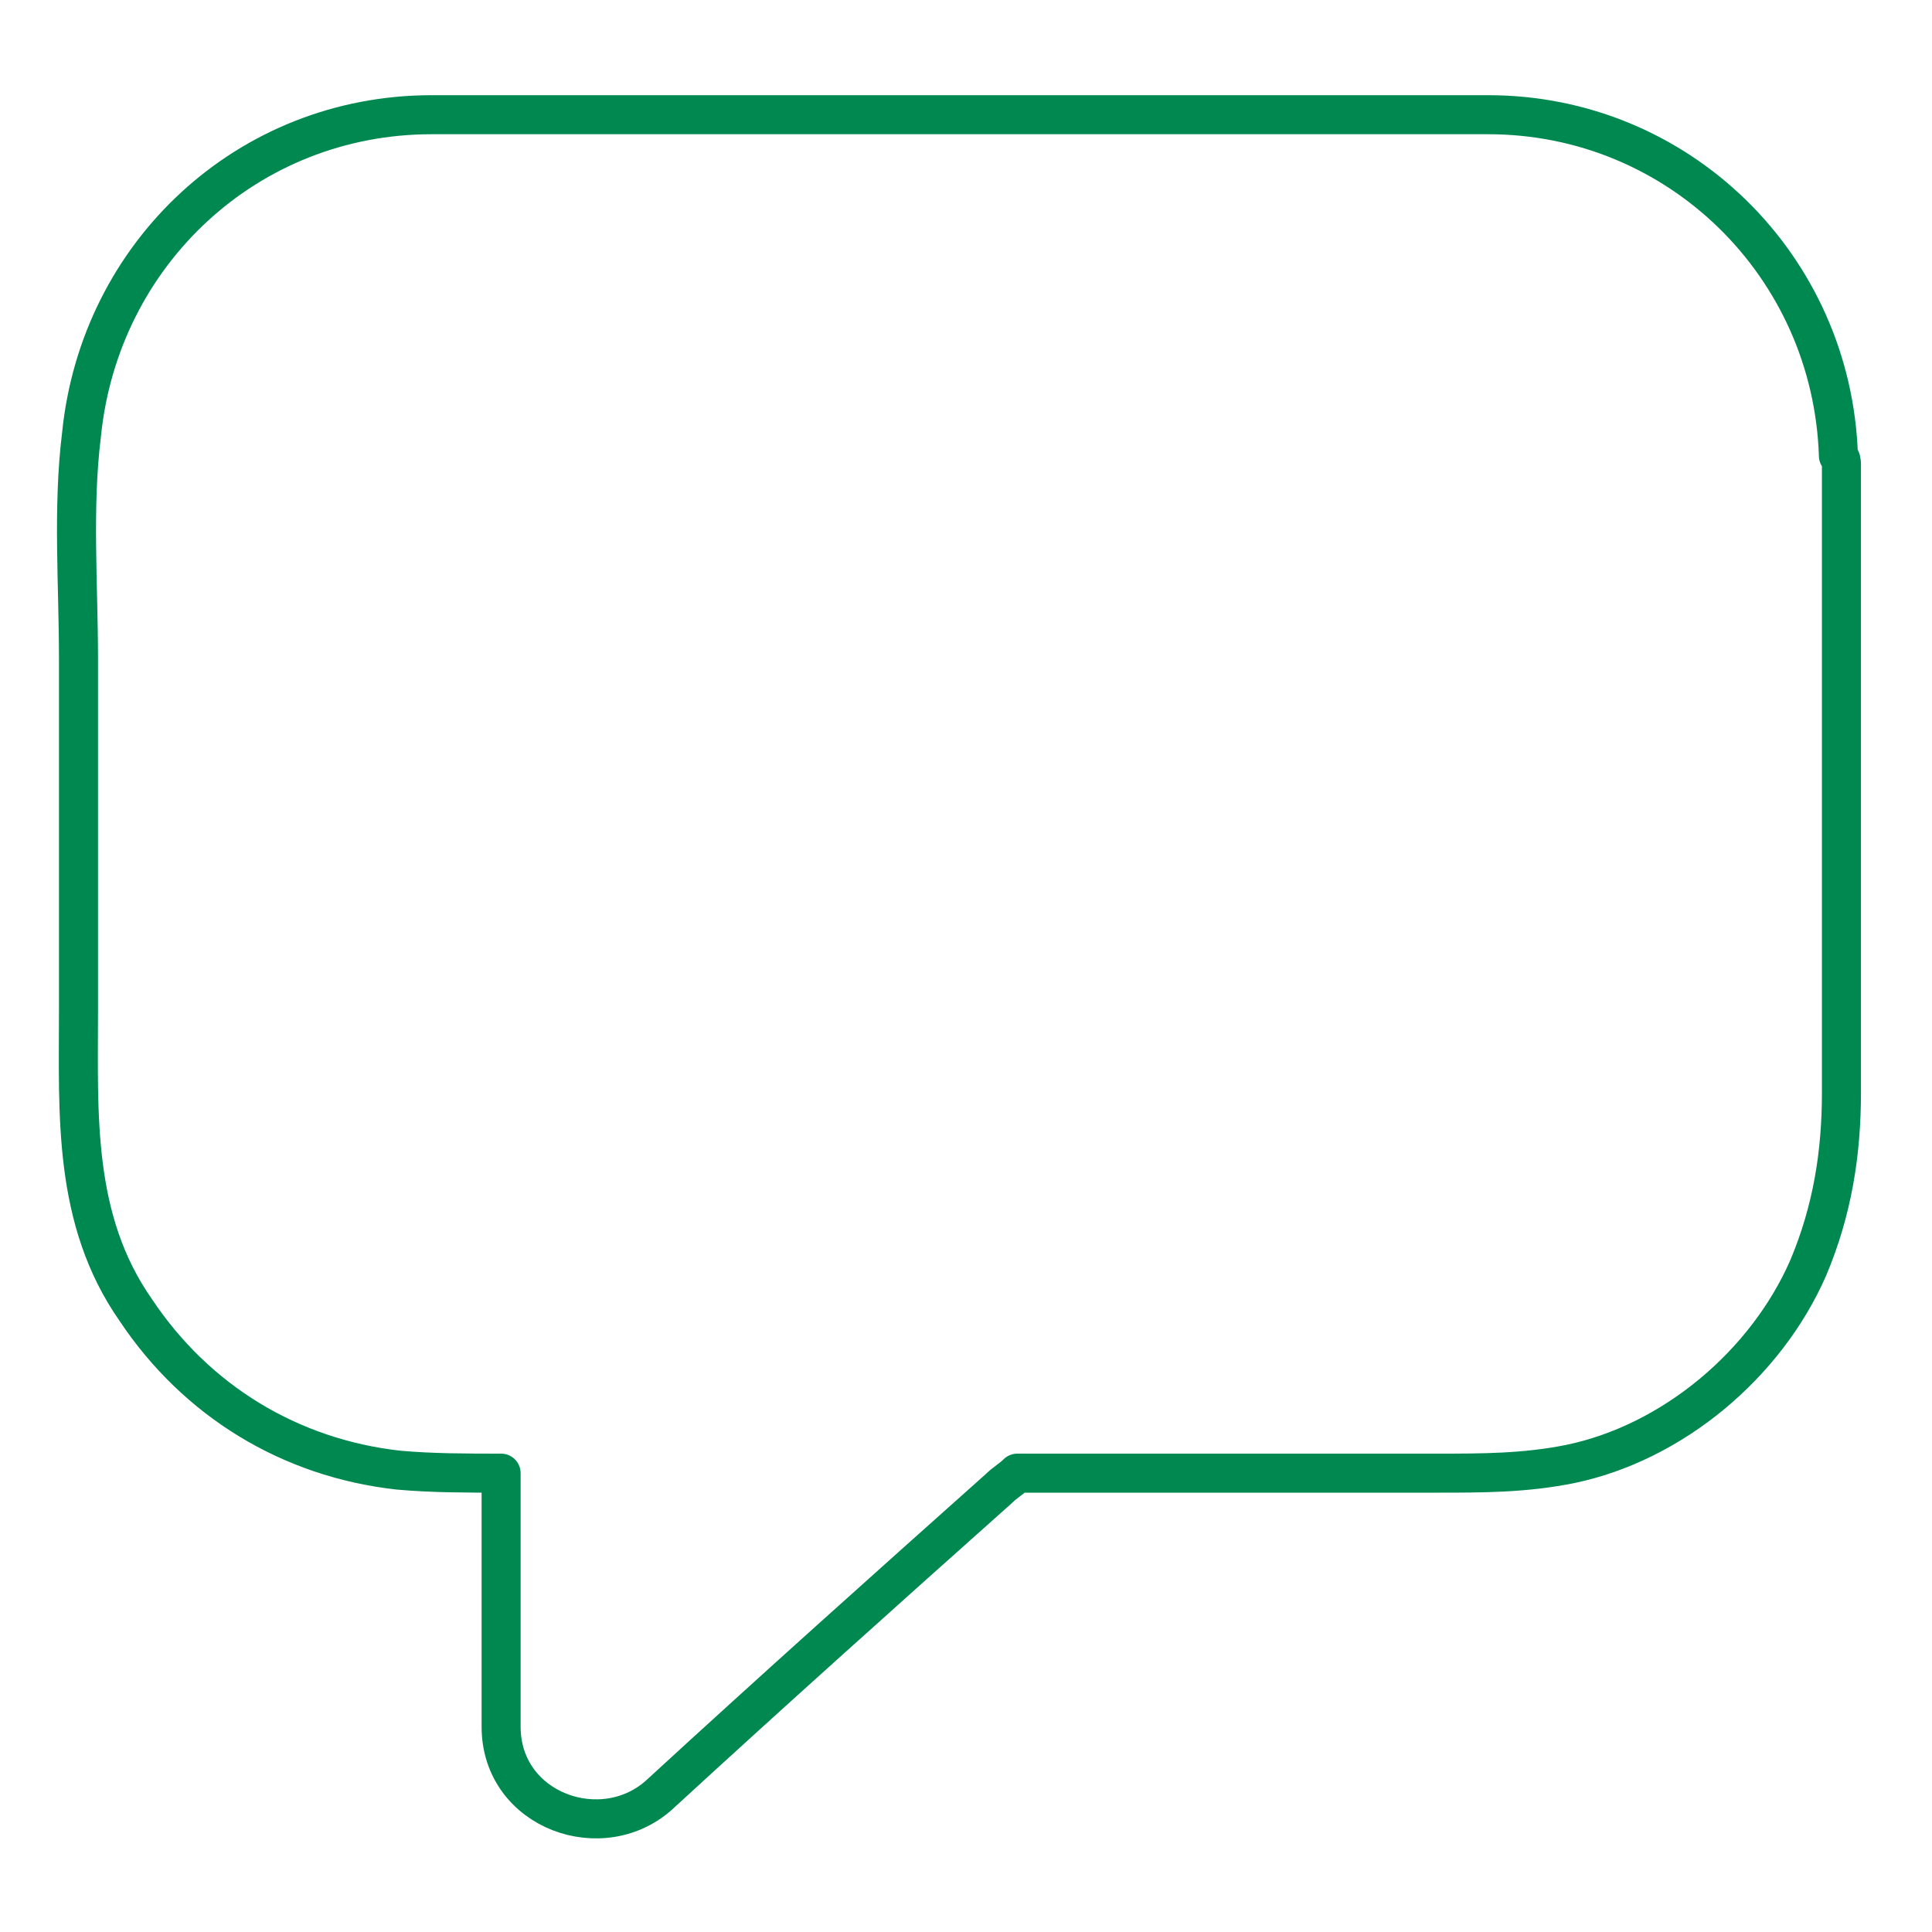 <?xml version="1.0" encoding="utf-8"?>
<!-- Generator: Adobe Illustrator 22.1.0, SVG Export Plug-In . SVG Version: 6.00 Build 0)  -->
<svg version="1.1" id="Layer_1" xmlns="http://www.w3.org/2000/svg" xmlns:xlink="http://www.w3.org/1999/xlink" x="0px" y="0px"
	 viewBox="0 0 64 64" style="enable-background:new 0 0 64 64;" xml:space="preserve">
<style type="text/css">
	.st0{fill:none;stroke:#008851;stroke-width:1.293;stroke-linecap:round;stroke-linejoin:round;stroke-miterlimit:10;}
</style>
<g>
	<path class="st0" d="M60.9,15.1C60.7,8.8,55.6,3.8,49.3,3.8c-1.9,0-3.9,0-5.8,0H20.6c-2.1,0-4.2,0-6.3,0c-6.1,0-11,4.6-11.6,10.6
		c-0.3,2.4-0.1,5-0.1,7.4v11.7c0,3.4-0.2,6.9,1.9,9.9c2,3,5.1,4.9,8.7,5.3c1.1,0.1,2.3,0.1,3.4,0.1v8.4c0,2.8,3.4,4,5.3,2.2
		c3.7-3.4,7.5-6.8,11.2-10.1c0.2-0.2,0.4-0.3,0.6-0.5h13.9c1.5,0,2.9,0,4.4-0.3c3.4-0.7,6.5-3.3,7.9-6.5c0.8-1.9,1.1-3.8,1.1-5.8
		V15.4C61,15.3,61,15.2,60.9,15.1z"/>
</g>
</svg>
